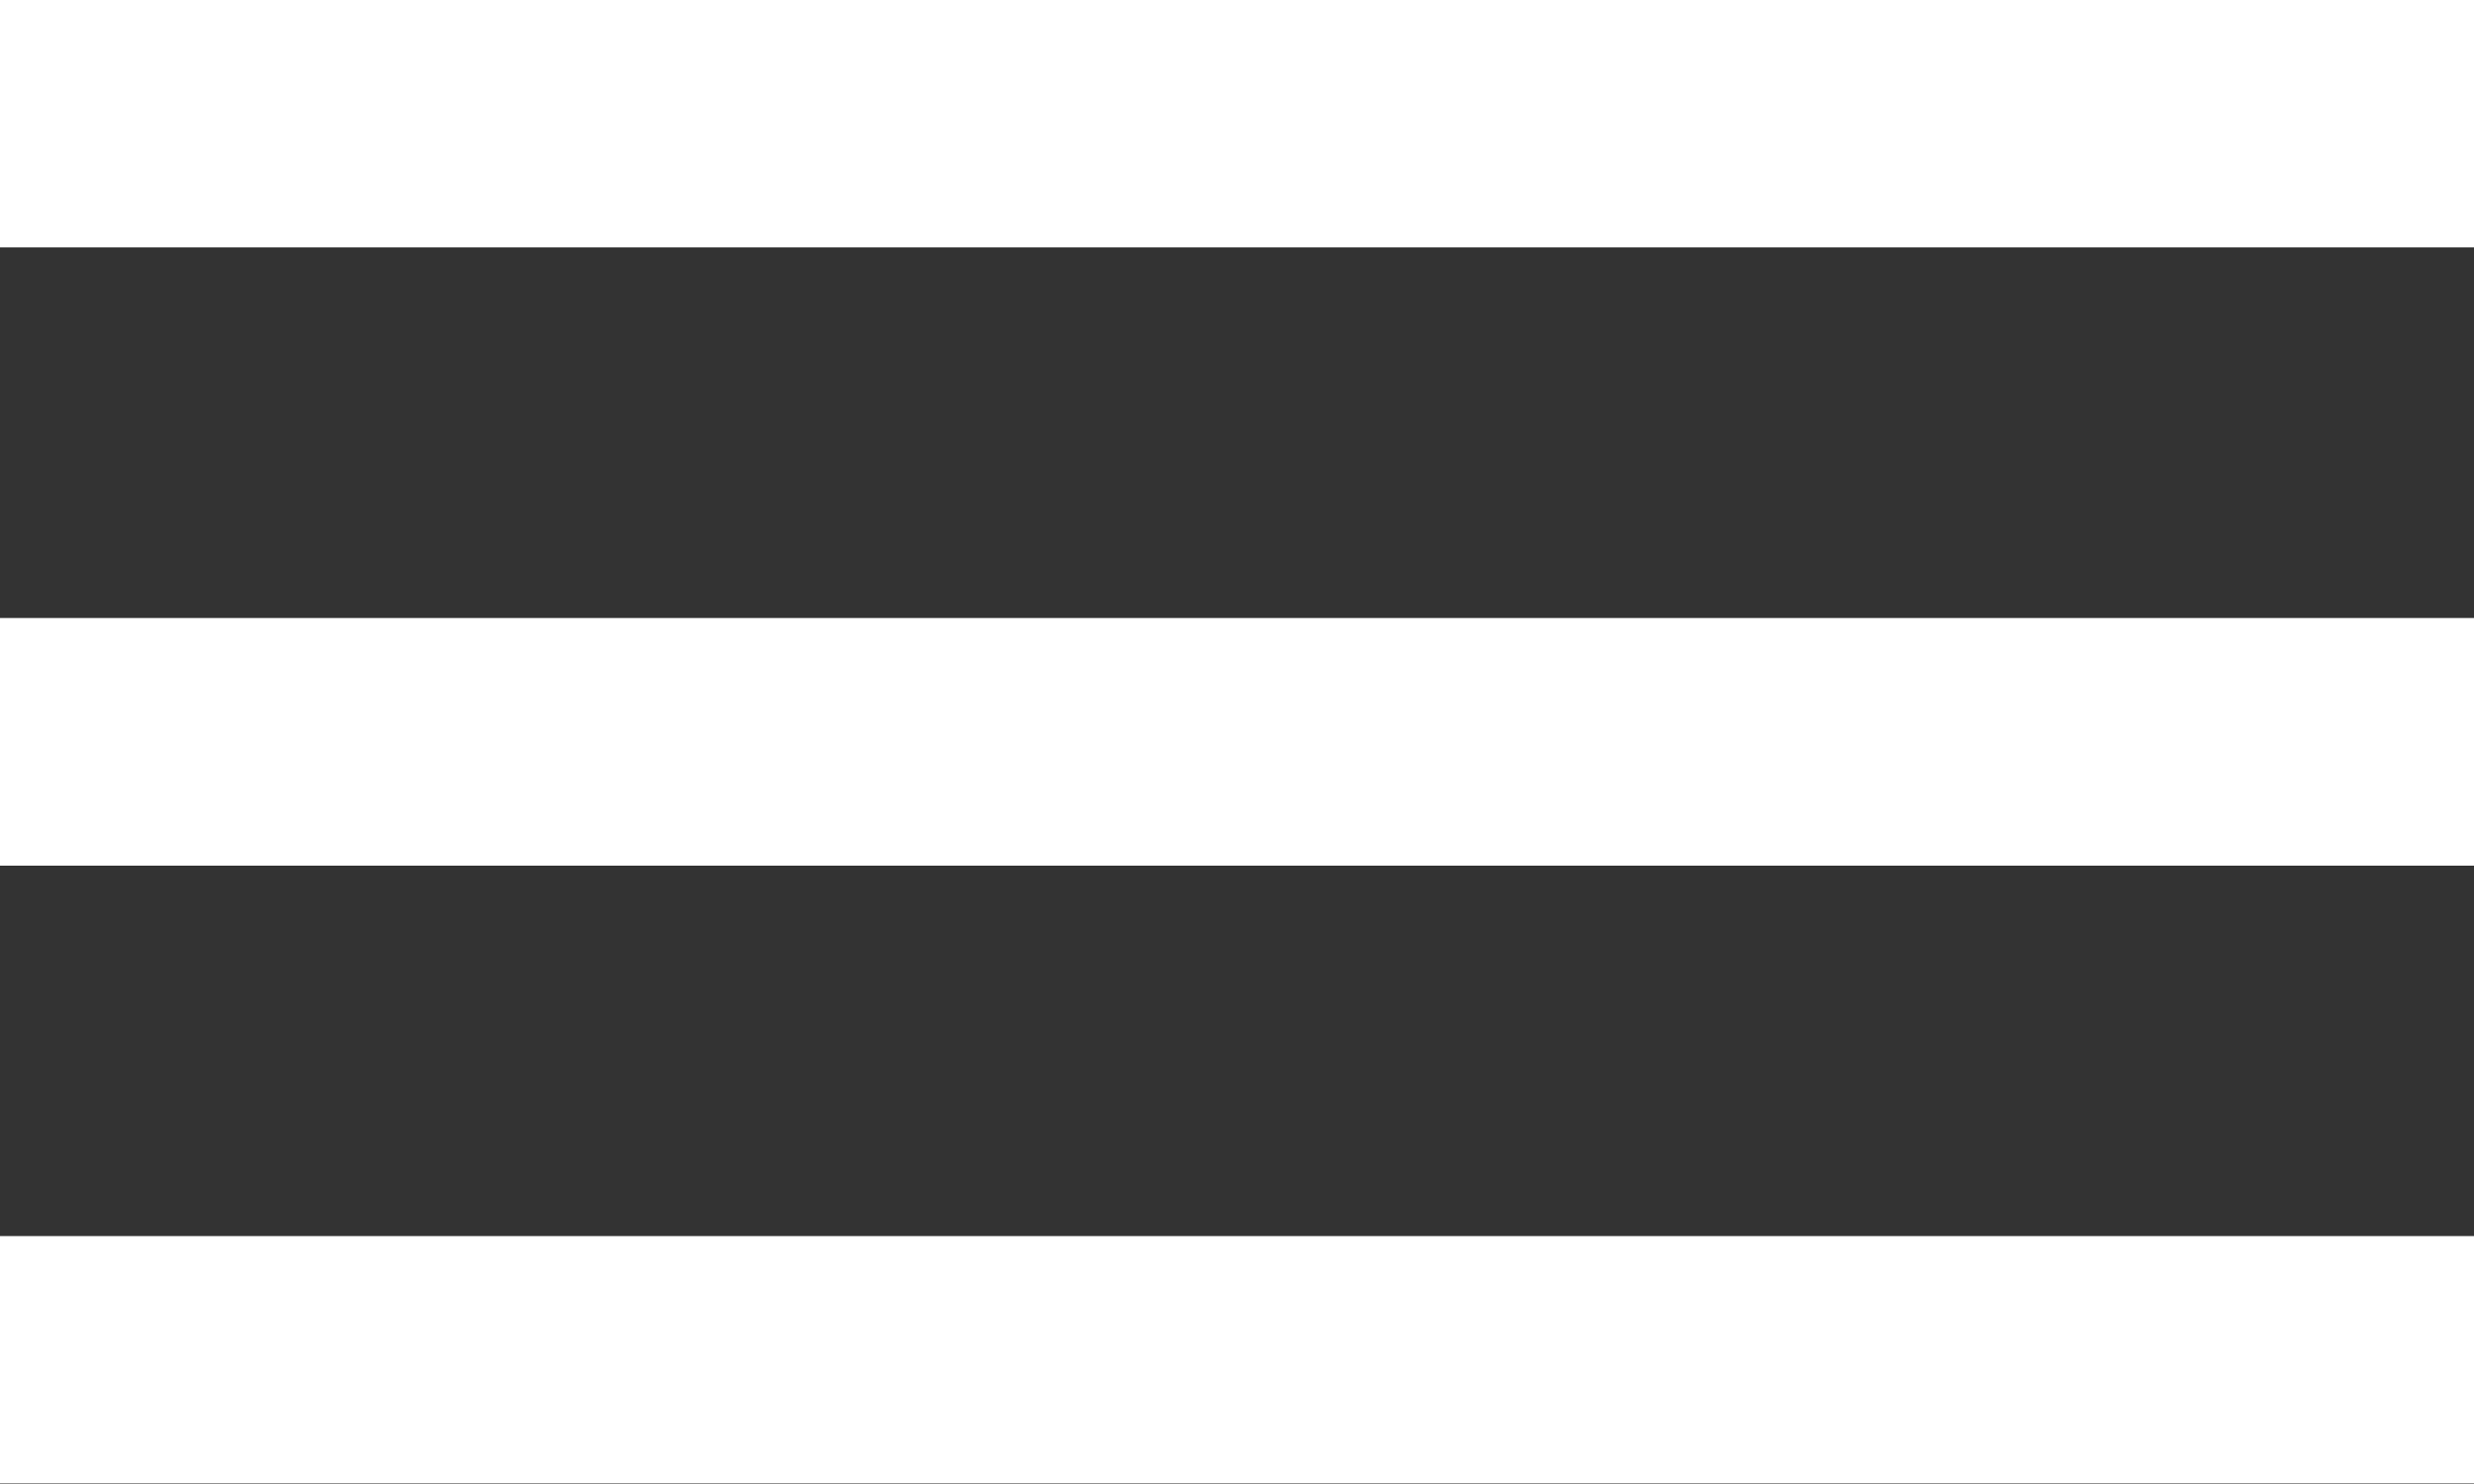 <svg xmlns="http://www.w3.org/2000/svg" width="12.406" height="7.444" viewBox="0 0 12.406 7.444">
    <rect x="0" y="0" width="12.406" height="7.444" fill="#333333" stroke="none"/>
    <defs>
        <style>
            .cls-1{fill:#fff}
        </style>
    </defs>
    <path id="ic_dehaze_24px" d="M2 11.7v1.241h12.406V11.7zm0-3.1v1.242h12.406V8.6zm0-3.1v1.241h12.406V5.5z" class="cls-1" transform="translate(-2 -5.5)"/>
</svg>
